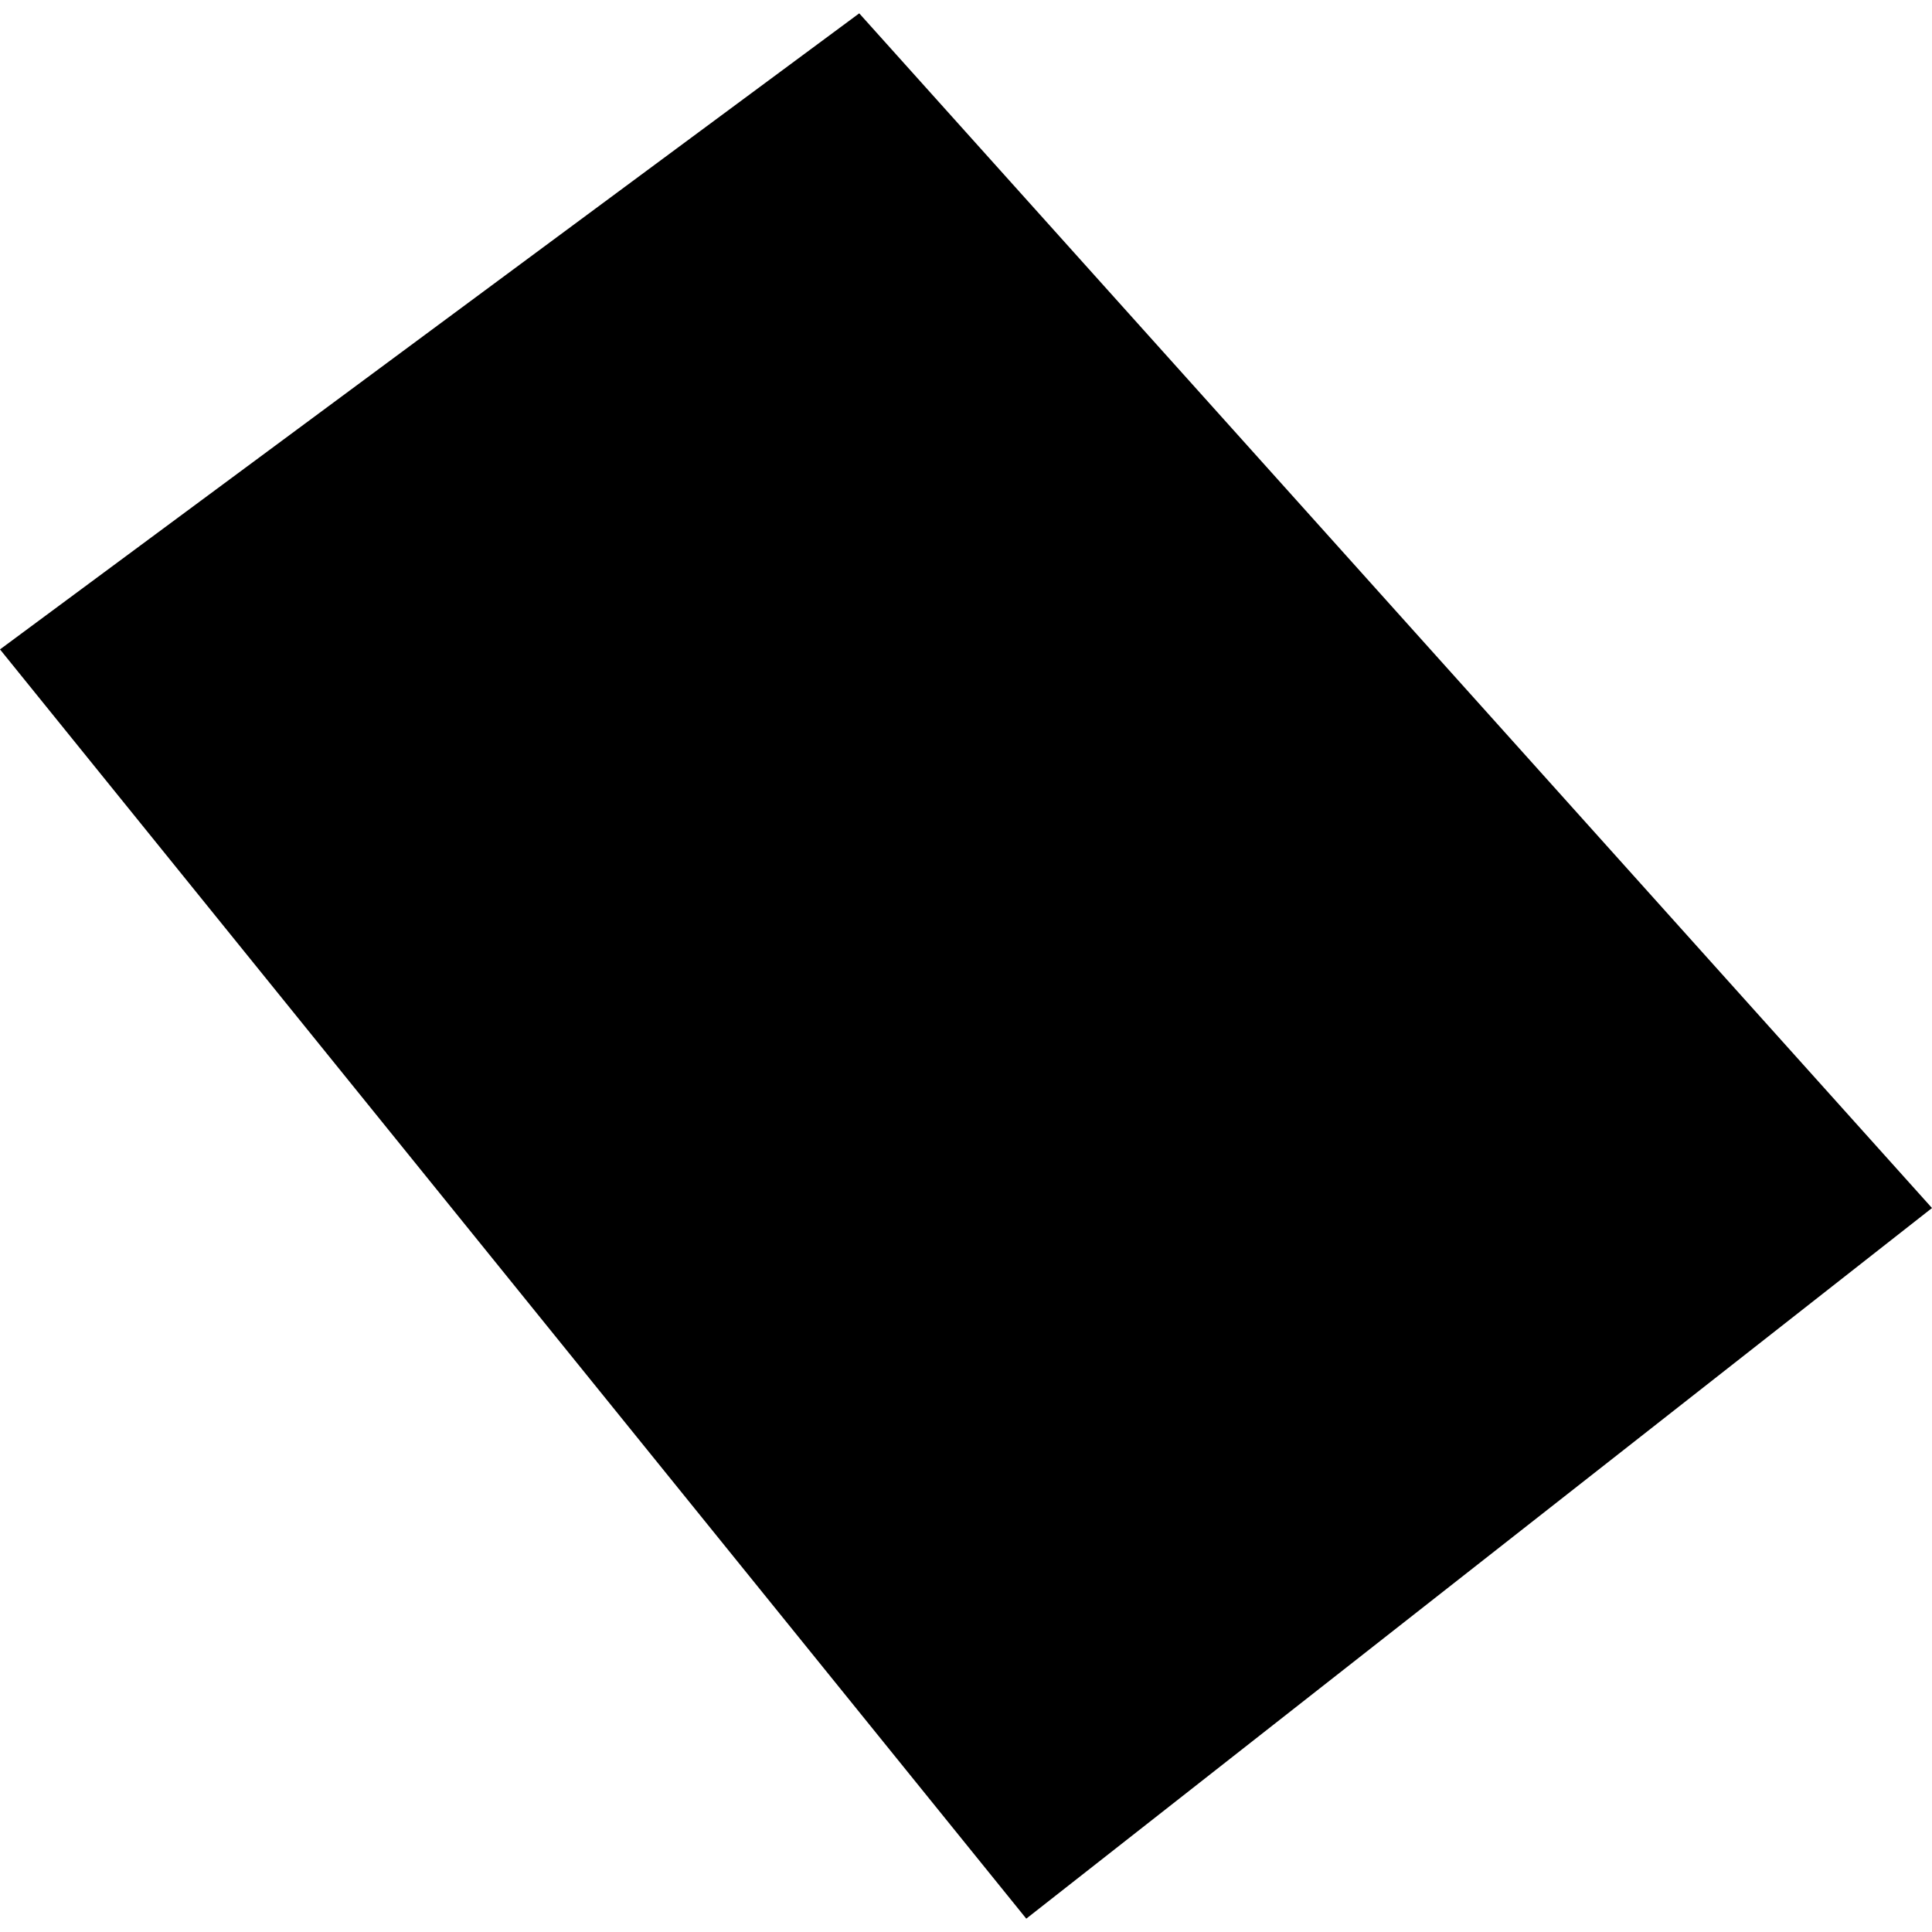 <?xml version="1.0" encoding="utf-8" standalone="no"?>
<!DOCTYPE svg PUBLIC "-//W3C//DTD SVG 1.1//EN"
  "http://www.w3.org/Graphics/SVG/1.1/DTD/svg11.dtd">
<!-- Created with matplotlib (https://matplotlib.org/) -->
<svg height="288pt" version="1.1" viewBox="0 0 288 288" width="288pt" xmlns="http://www.w3.org/2000/svg" xmlns:xlink="http://www.w3.org/1999/xlink">
 <defs>
  <style type="text/css">
*{stroke-linecap:butt;stroke-linejoin:round;}
  </style>
 </defs>
 <g id="figure_1">
  <g id="patch_1">
   <path d="M 0 288 
L 288 288 
L 288 0 
L 0 0 
z
" style="fill:none;opacity:0;"/>
  </g>
  <g id="axes_1">
   <g id="PatchCollection_1">
    <path clip-path="url(#p80adada283)" d="M 0 96.805 
L 128.085 1.989 
L 288 180.079 
L 152.985 286.011 
L 0 96.805 
"/>
   </g>
  </g>
 </g>
 <defs>
  <clipPath id="p80adada283">
   <rect height="284.022" width="288" x="0" y="1.989"/>
  </clipPath>
 </defs>
</svg>
